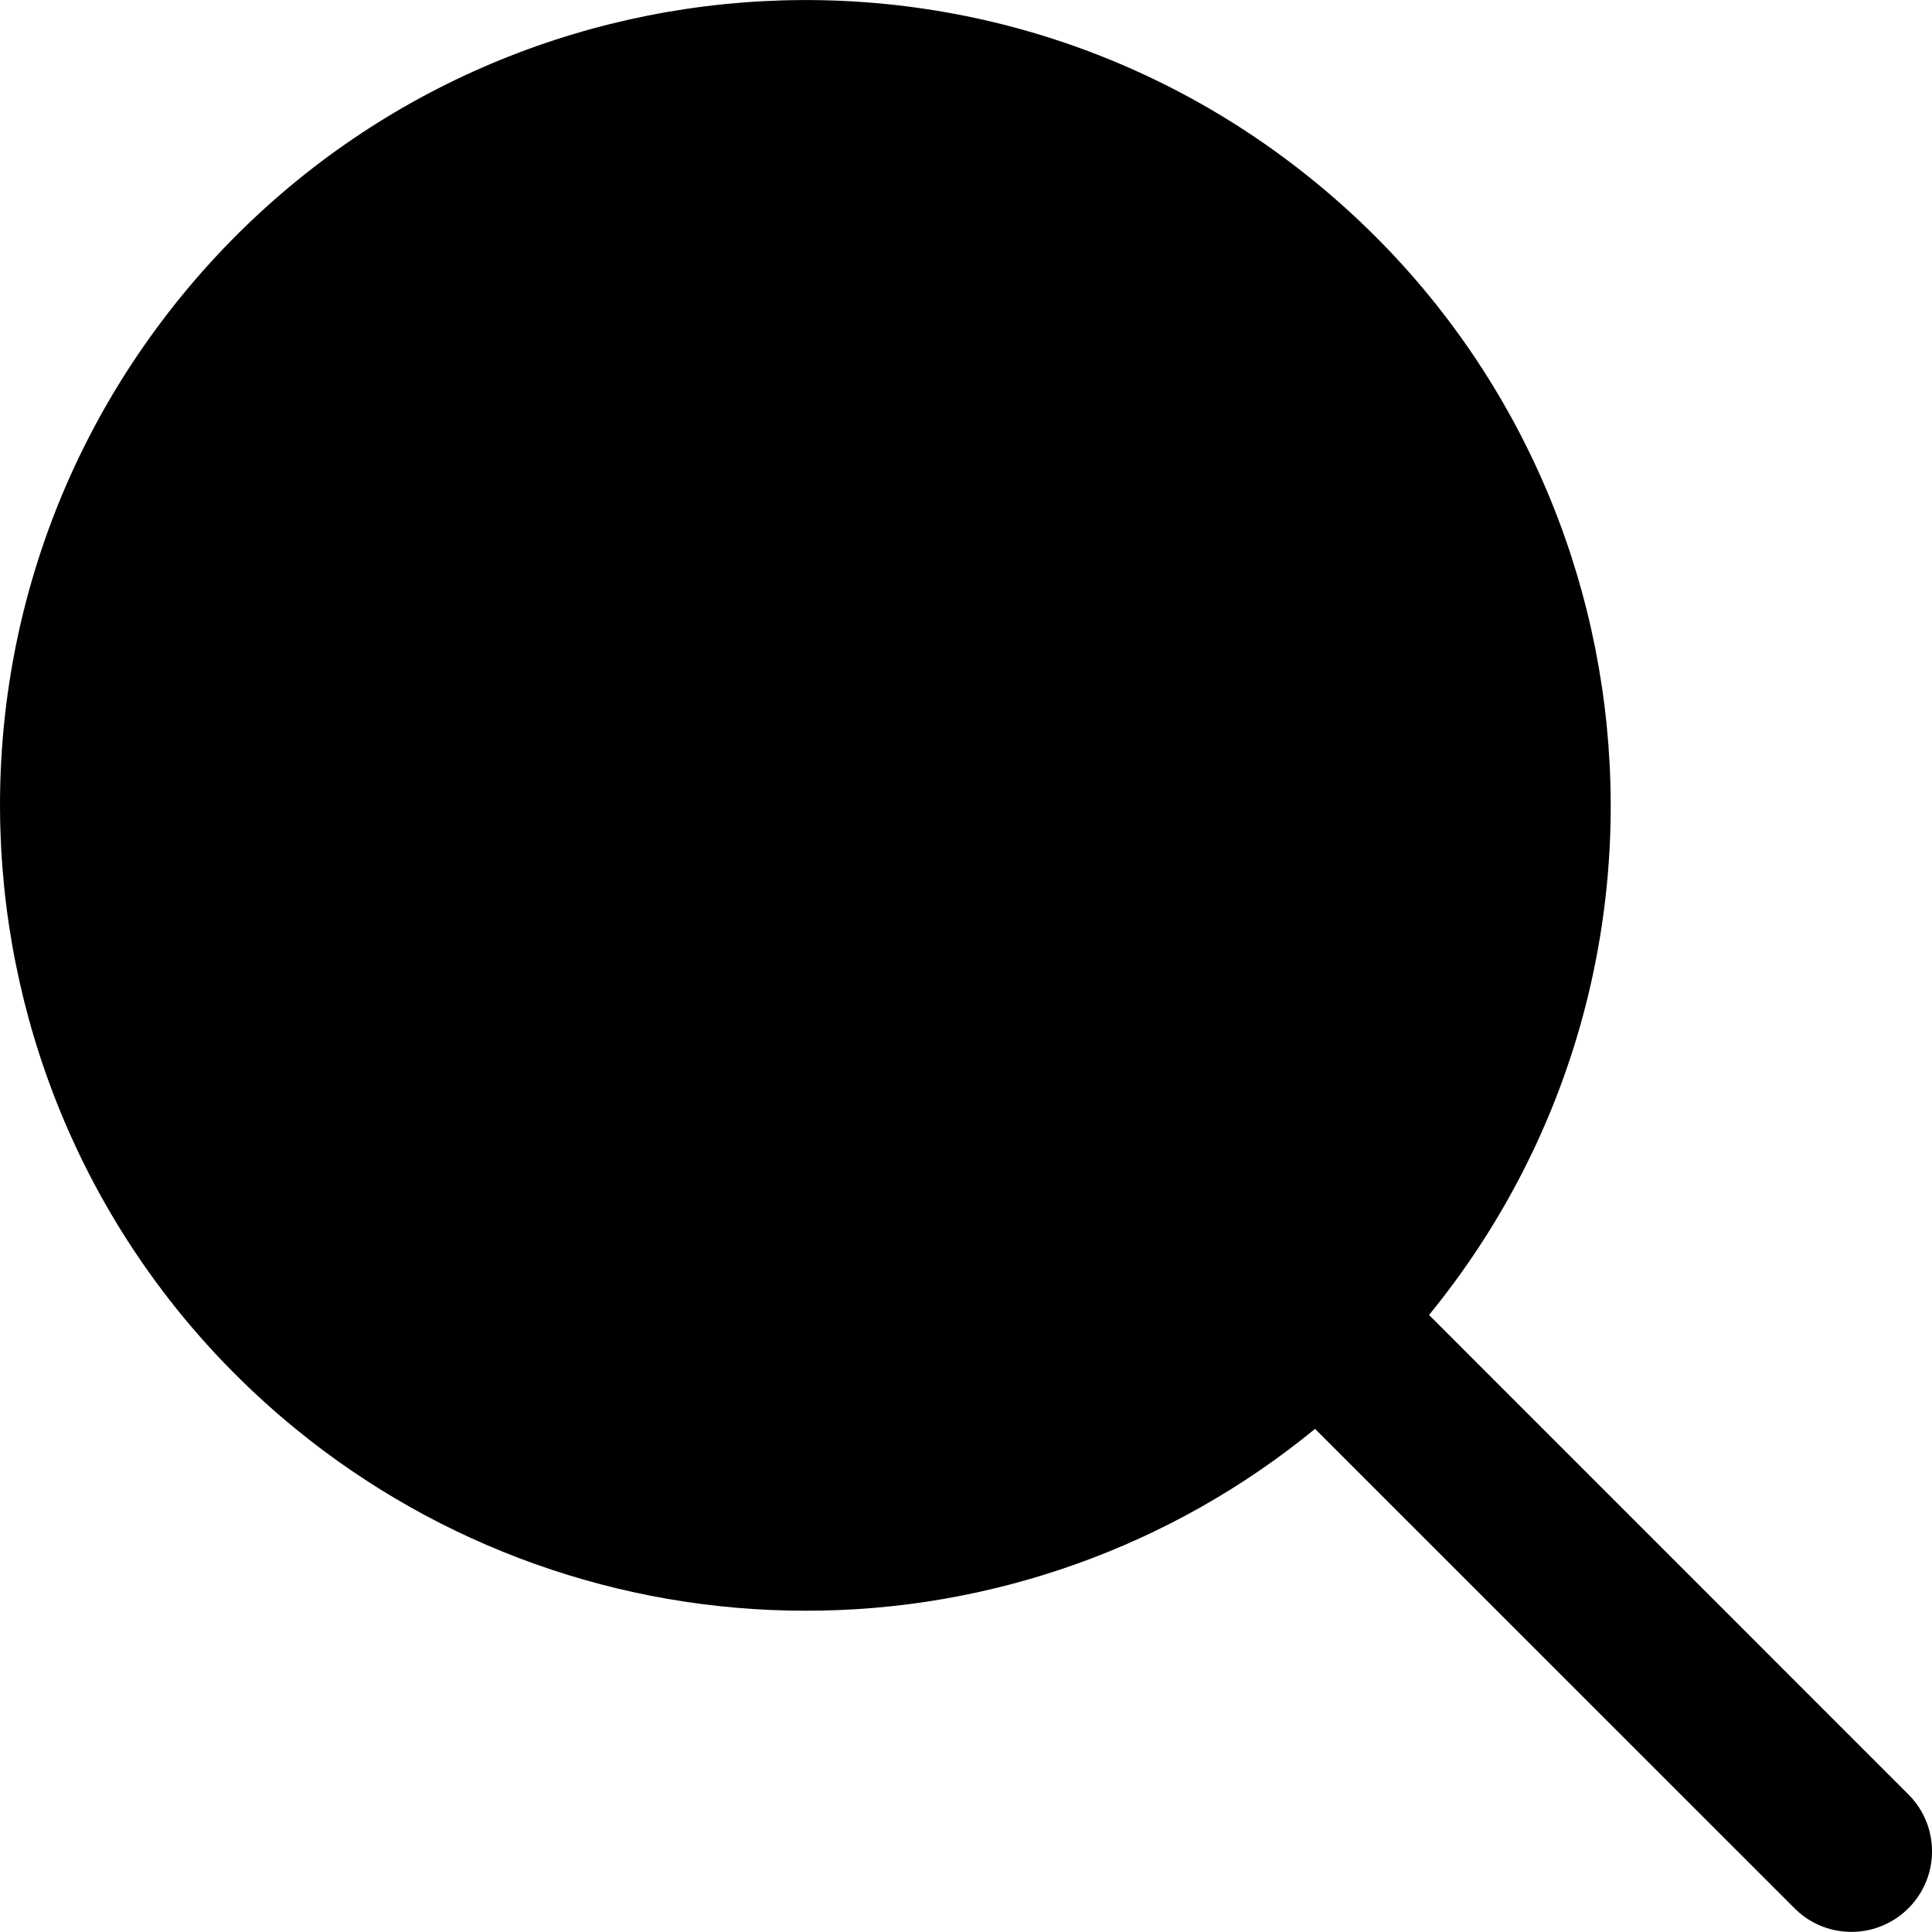 <?xml version="1.0"?>
<svg xmlns="http://www.w3.org/2000/svg" width="12" height="12" viewBox="0 0 24 24" fill="none">
<g clip-path="url(#clip0_5061_32852)">
<path d="M10.007 20.009C12.314 20.012 14.552 19.214 16.336 17.75L22.305 23.718C22.702 24.102 23.335 24.09 23.719 23.693C24.094 23.305 24.094 22.691 23.719 22.303L17.752 16.335C21.247 12.056 20.613 5.754 16.334 2.258C12.056 -1.238 5.753 -0.603 2.257 3.675C-1.238 7.954 -0.604 14.256 3.675 17.752C5.462 19.212 7.699 20.01 10.007 20.009Z" fill="black"/>
</g>
<defs>
<clipPath id="clip0_5061_32852">
<rect width="24" height="24" fill="white"/>
</clipPath>
</defs>
</svg>
